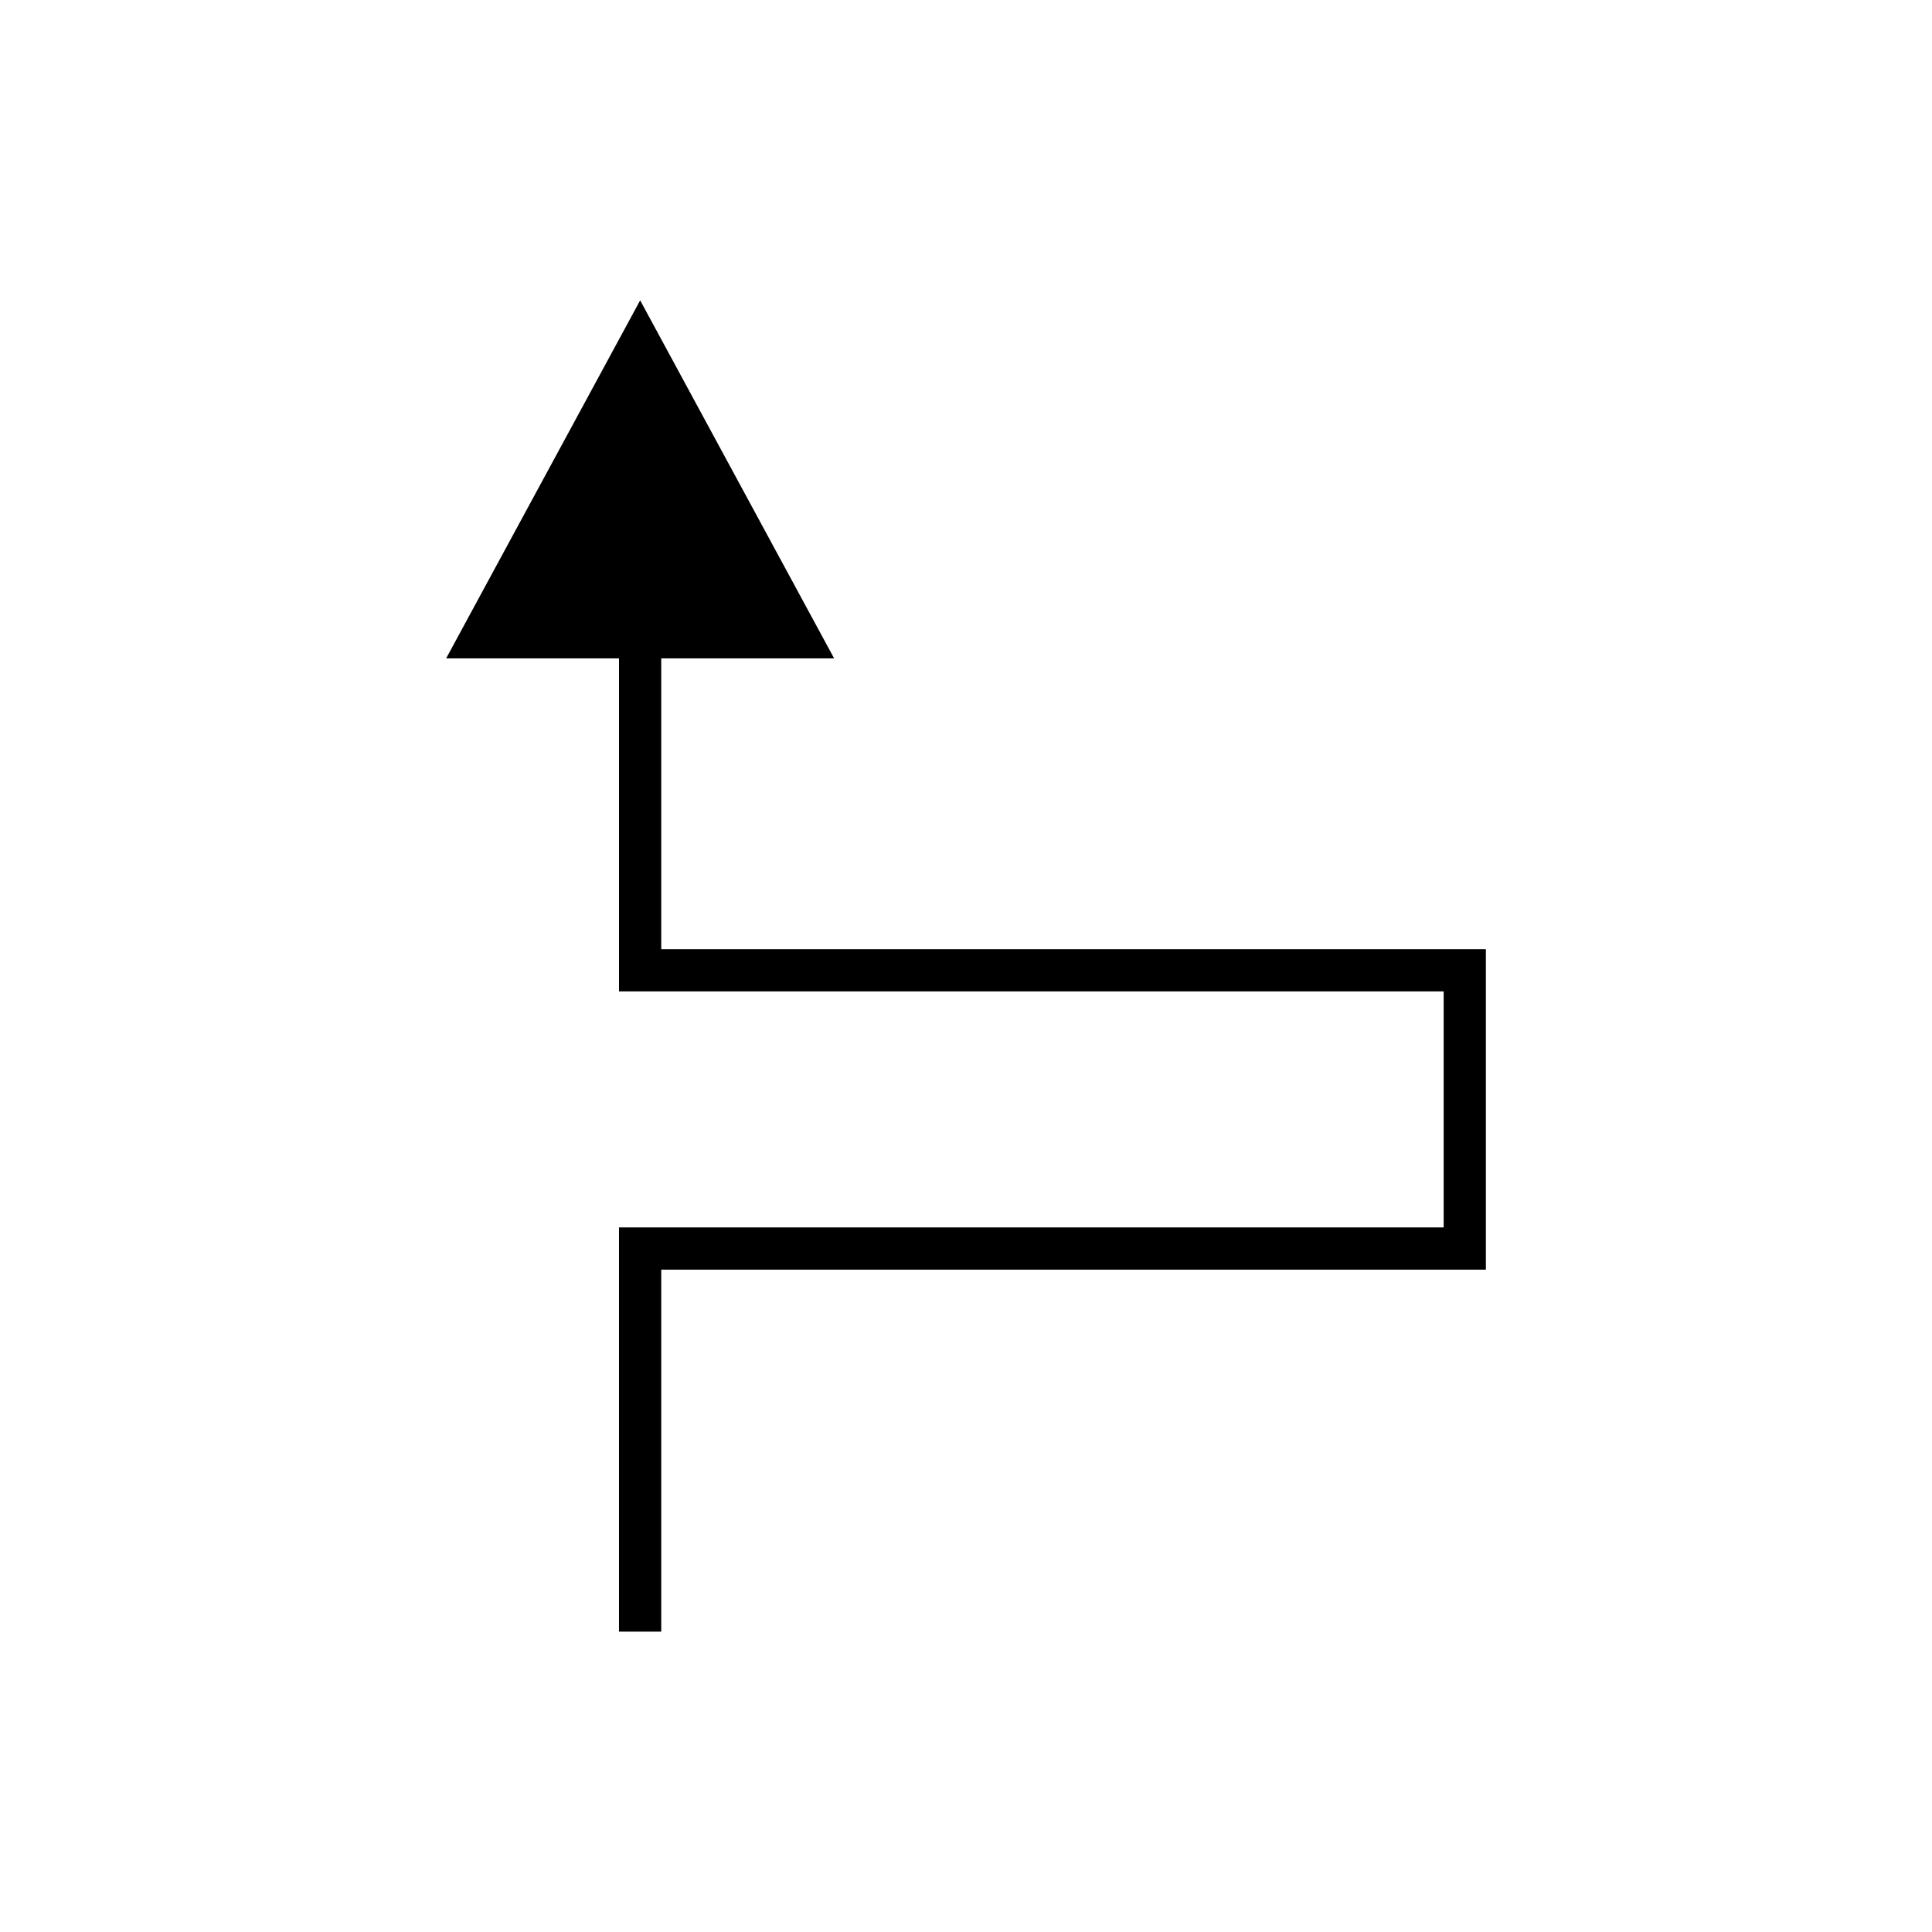 <?xml version="1.0" encoding="UTF-8"?>
<!-- The Best Svg Icon site in the world: iconSvg.co, Visit us! https://iconsvg.co -->
<svg fill="#000000" width="800px" height="800px" version="1.1" viewBox="144 144 512 512" xmlns="http://www.w3.org/2000/svg">
 <path d="m308.04 469.28v107.12h11.195v-95.926h218.54v-84.941h-218.54v-77.059h45.816l-51.402-94.875-51.418 94.875h45.812v88.254h218.54v62.551z"/>
</svg>